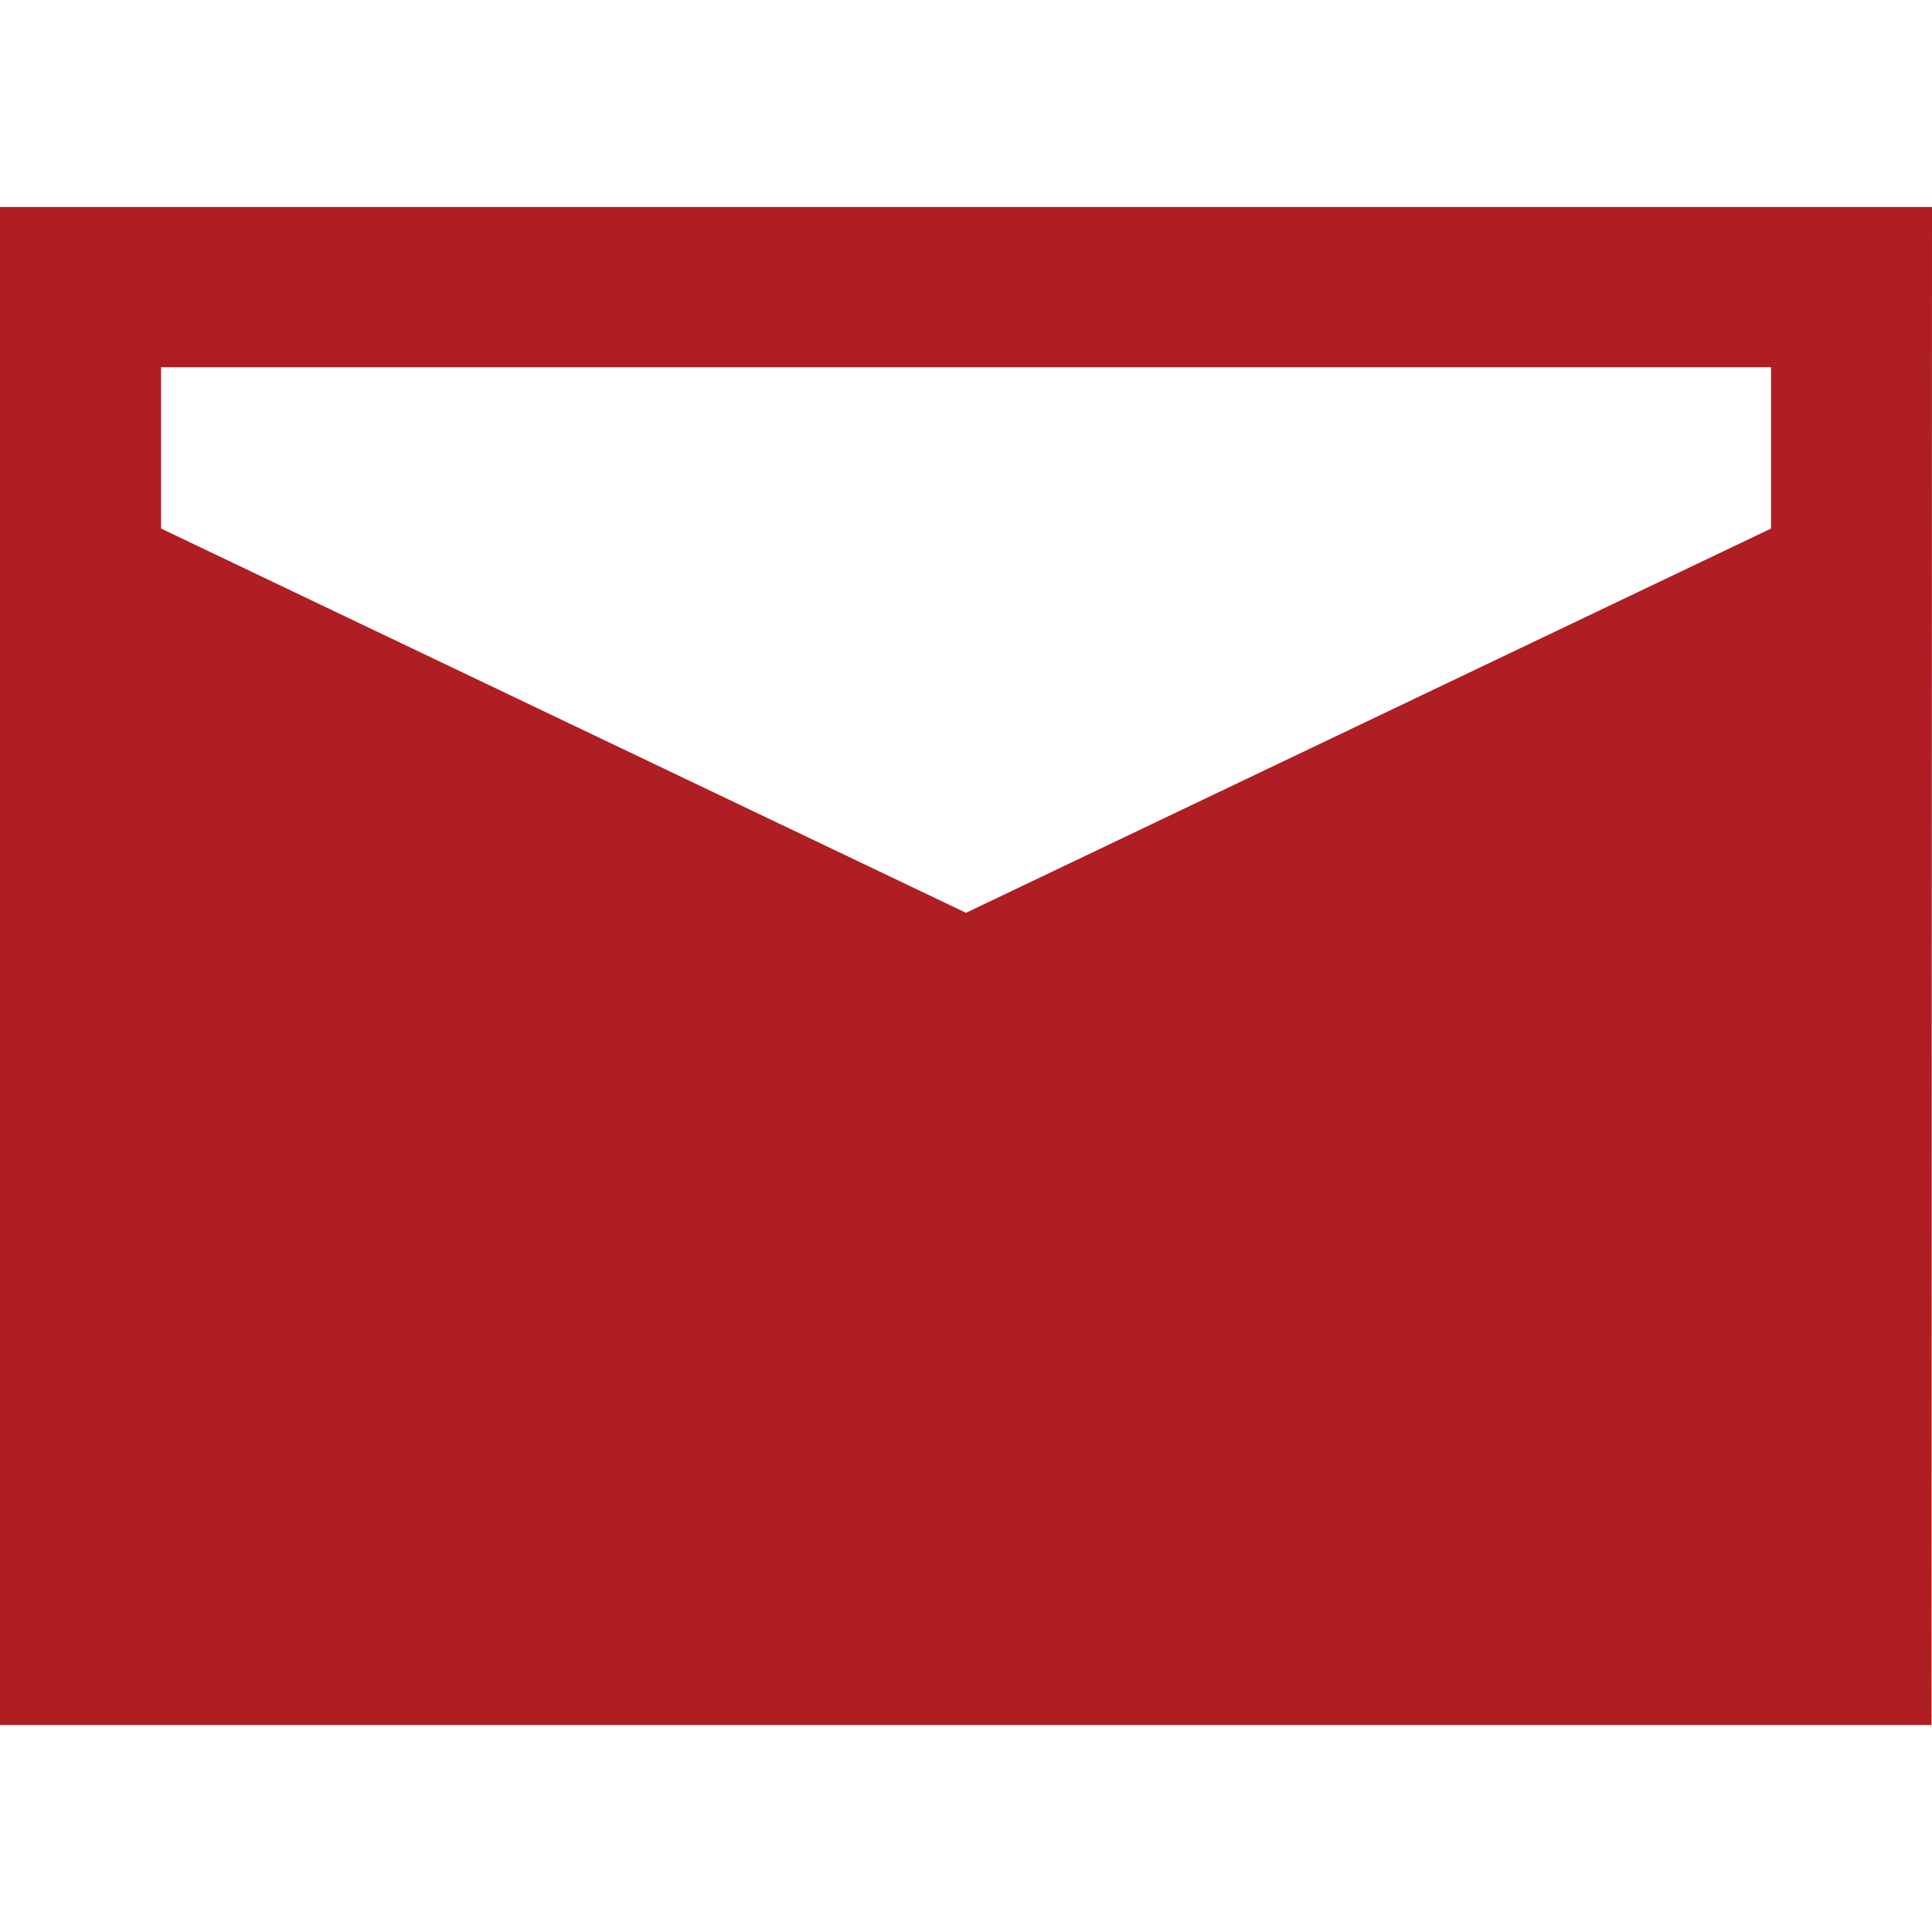 <svg xmlns="http://www.w3.org/2000/svg" width="28" height="28" viewBox="0 0 28 28"><defs><style>.a{fill:#fff;opacity:0;}.b{fill:#ae1e23;}</style></defs><g transform="translate(0 -14.5)"><rect class="a" width="28" height="28" transform="translate(0 14.5)"/><path class="b" d="M0,3.5v22H27.993L28,3.5ZM25.667,5.822V8.16L14,13.729,2.334,8.16V5.822Z" transform="translate(0 14)"/></g></svg>